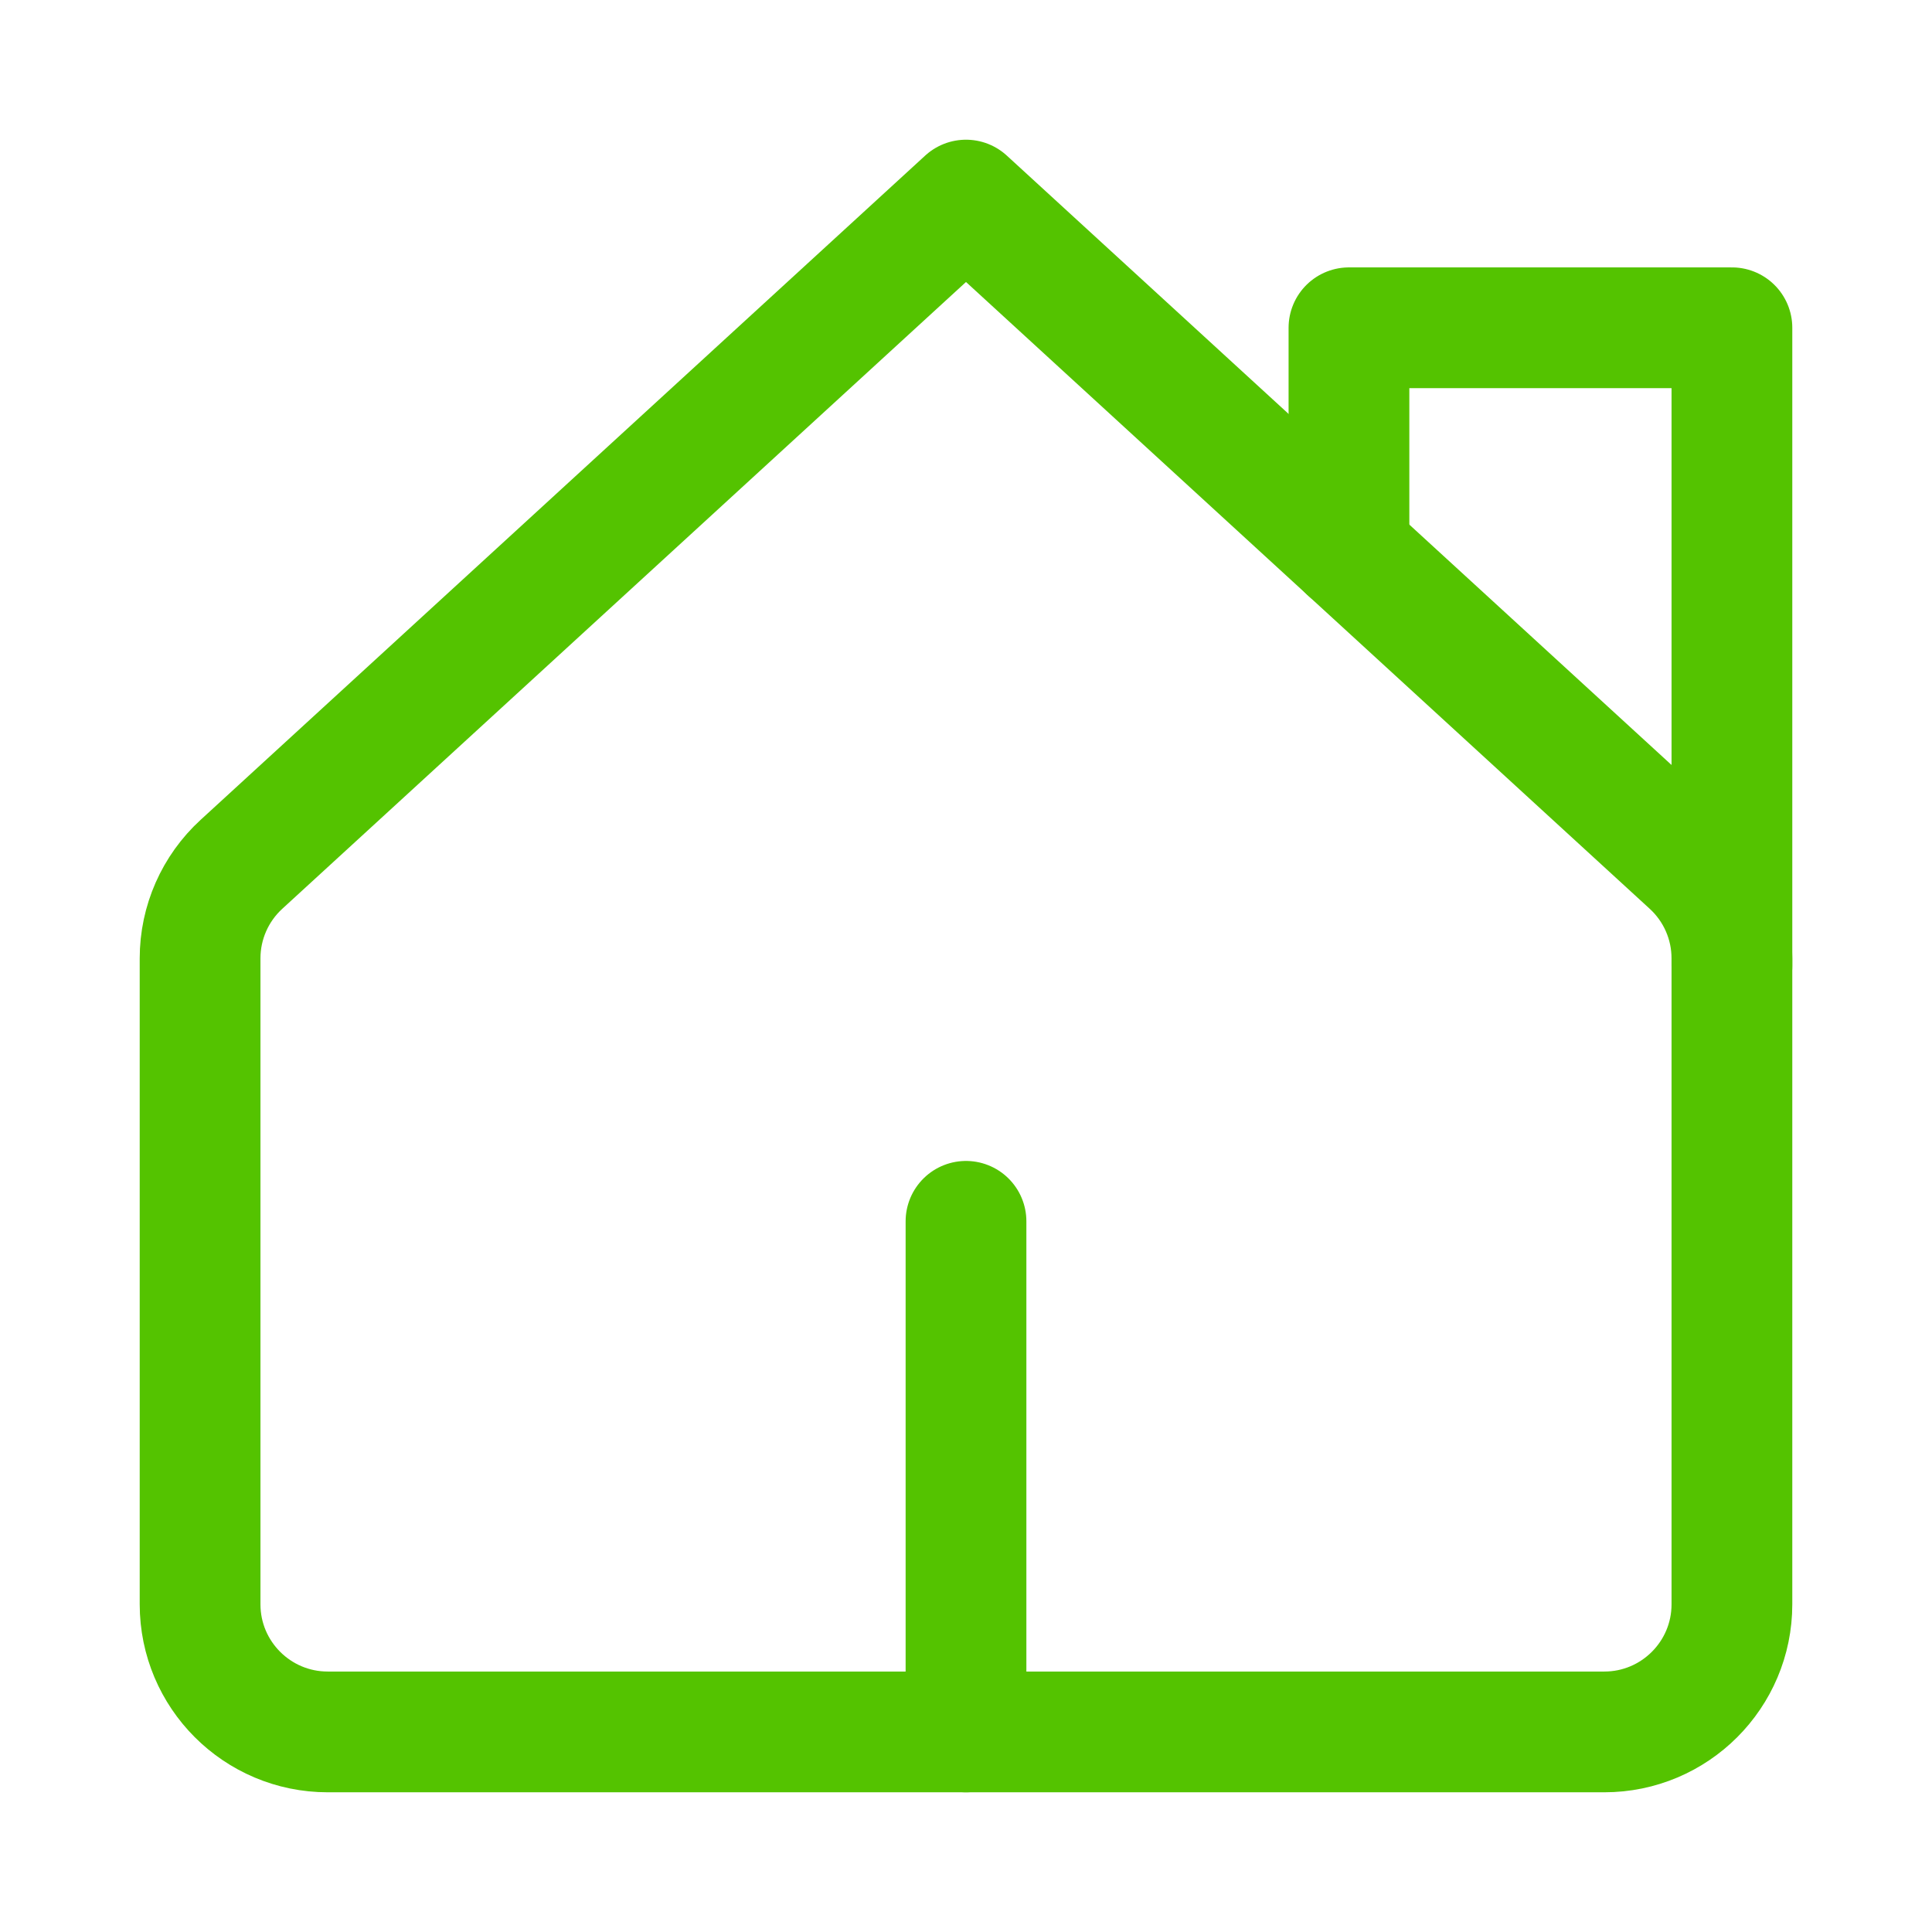 <svg xmlns="http://www.w3.org/2000/svg" width="32" height="32" viewBox="0 0 32 32" fill="none">
<path d="M3.314 15.873V26.572C3.314 27.739 4.261 28.686 5.429 28.686H26.572C27.739 28.686 28.686 27.739 28.686 26.572V15.873C28.686 15.28 28.437 14.715 28 14.315L16 3.314L4 14.315C3.563 14.715 3.314 15.28 3.314 15.873Z" stroke="#54C300" stroke-width="2" stroke-linecap="round" stroke-linejoin="round"/>
<path d="M16 20.229V28.686" stroke="#54C300" stroke-width="2" stroke-linecap="round" stroke-linejoin="round"/>
<path d="M28.686 16V5.429H22.343V9.129" stroke="#54C300" stroke-width="2" stroke-linecap="round" stroke-linejoin="round"/>
</svg>